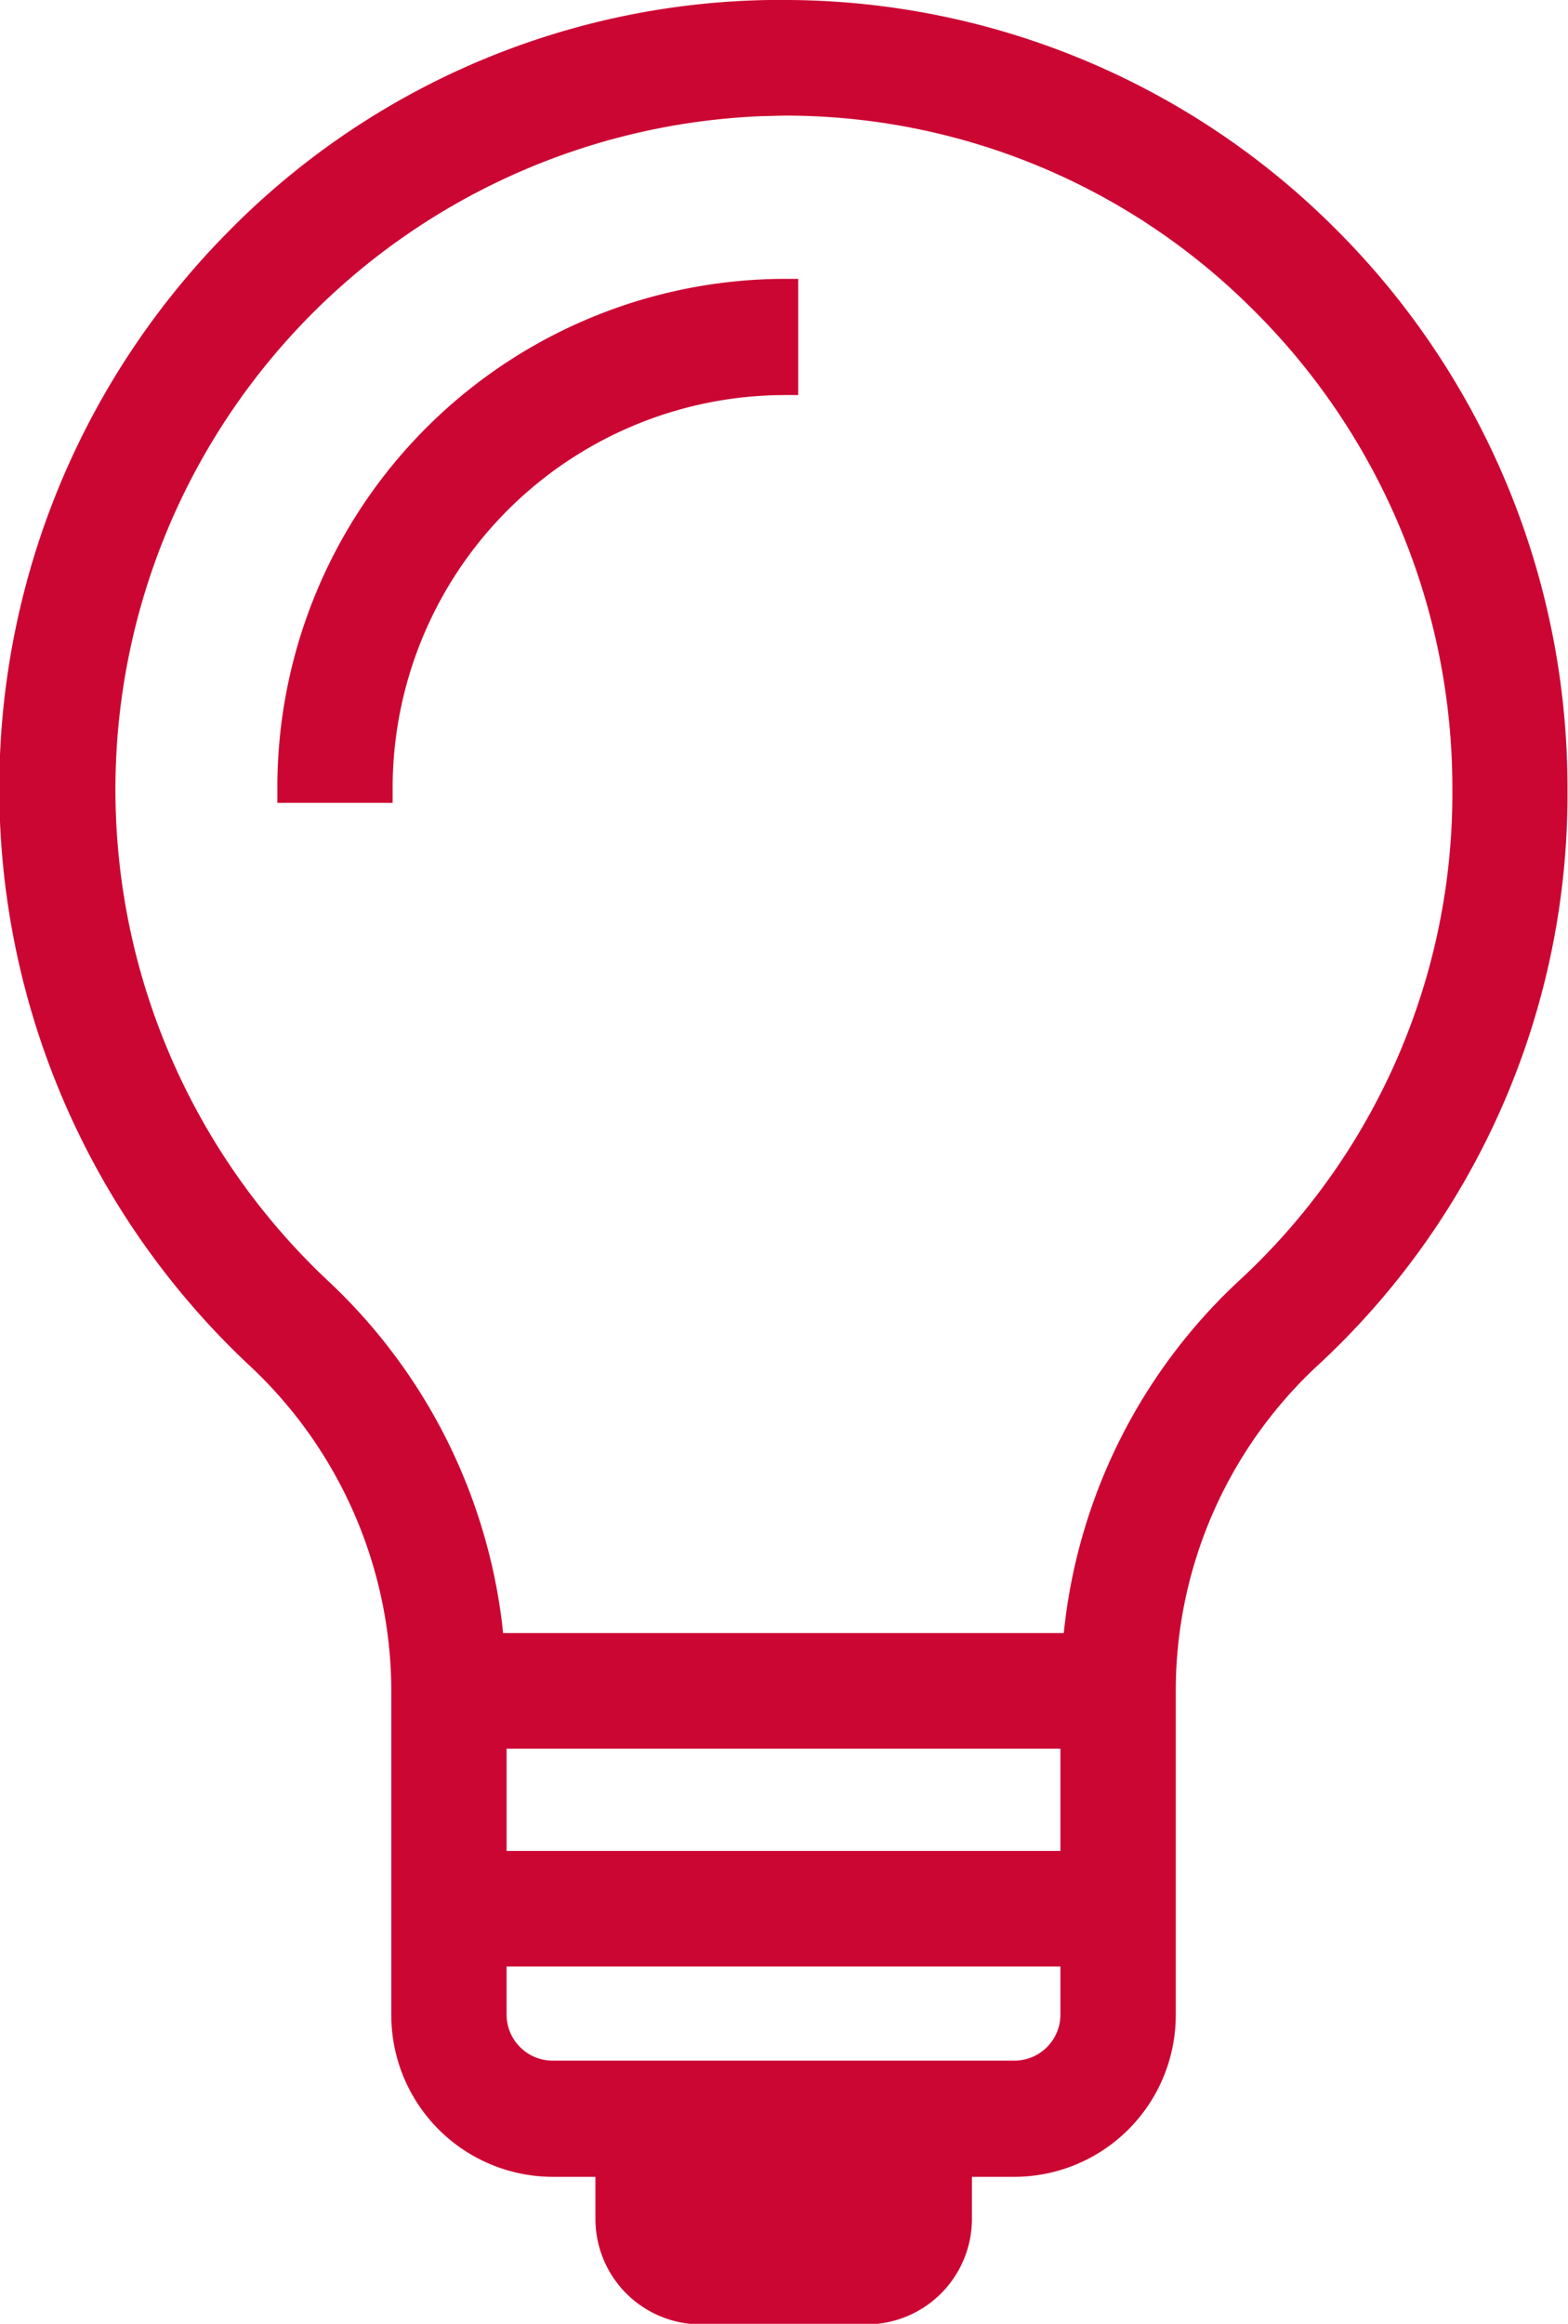 <svg xmlns="http://www.w3.org/2000/svg" width="27" height="40" viewBox="0 0 27 40">
  <defs>
    <style>
      .cls-1 {
        fill: #cc0633;
        fill-rule: evenodd;
      }
    </style>
  </defs>
  <path class="cls-1" d="M722.06,1945.01h2.876a1.817,1.817,0,0,0,1.8-1.82v-0.72h0.736a2.784,2.784,0,0,0,2.774-2.79v-5.57a7.642,7.642,0,0,1,2.415-5.58,13.384,13.384,0,0,0,4.33-9.97,13.576,13.576,0,0,0-4.074-9.7,13.412,13.412,0,0,0-9.481-3.86h-0.194a13.349,13.349,0,0,0-9.372,4.05,13.612,13.612,0,0,0,.442,19.47,7.677,7.677,0,0,1,2.426,5.59v5.57a2.784,2.784,0,0,0,2.773,2.79h0.742v0.72A1.816,1.816,0,0,0,722.06,1945.01Zm6.2-8.15h-9.537v-1.76h9.537v1.76Zm-9.613-3.9a9.671,9.671,0,0,0-2.985-5.9A11.6,11.6,0,0,1,723.1,1907h0l0.4-.01a11.382,11.382,0,0,1,8.036,3.3,11.592,11.592,0,0,1,3.473,8.29,11.414,11.414,0,0,1-3.7,8.49,9.606,9.606,0,0,0-2.975,5.89l-0.017.15h-9.654Zm0.864,7.51a0.794,0.794,0,0,1-.788-0.79v-0.83h9.537v0.83a0.793,0.793,0,0,1-.787.79h-7.962Zm3.983-28.67h0.251v-2H723.5a8.754,8.754,0,0,0-8.724,8.77v0.25h1.985v-0.25A6.764,6.764,0,0,1,723.5,1911.8Z" transform="translate(-710 -1905)"/>
</svg>
